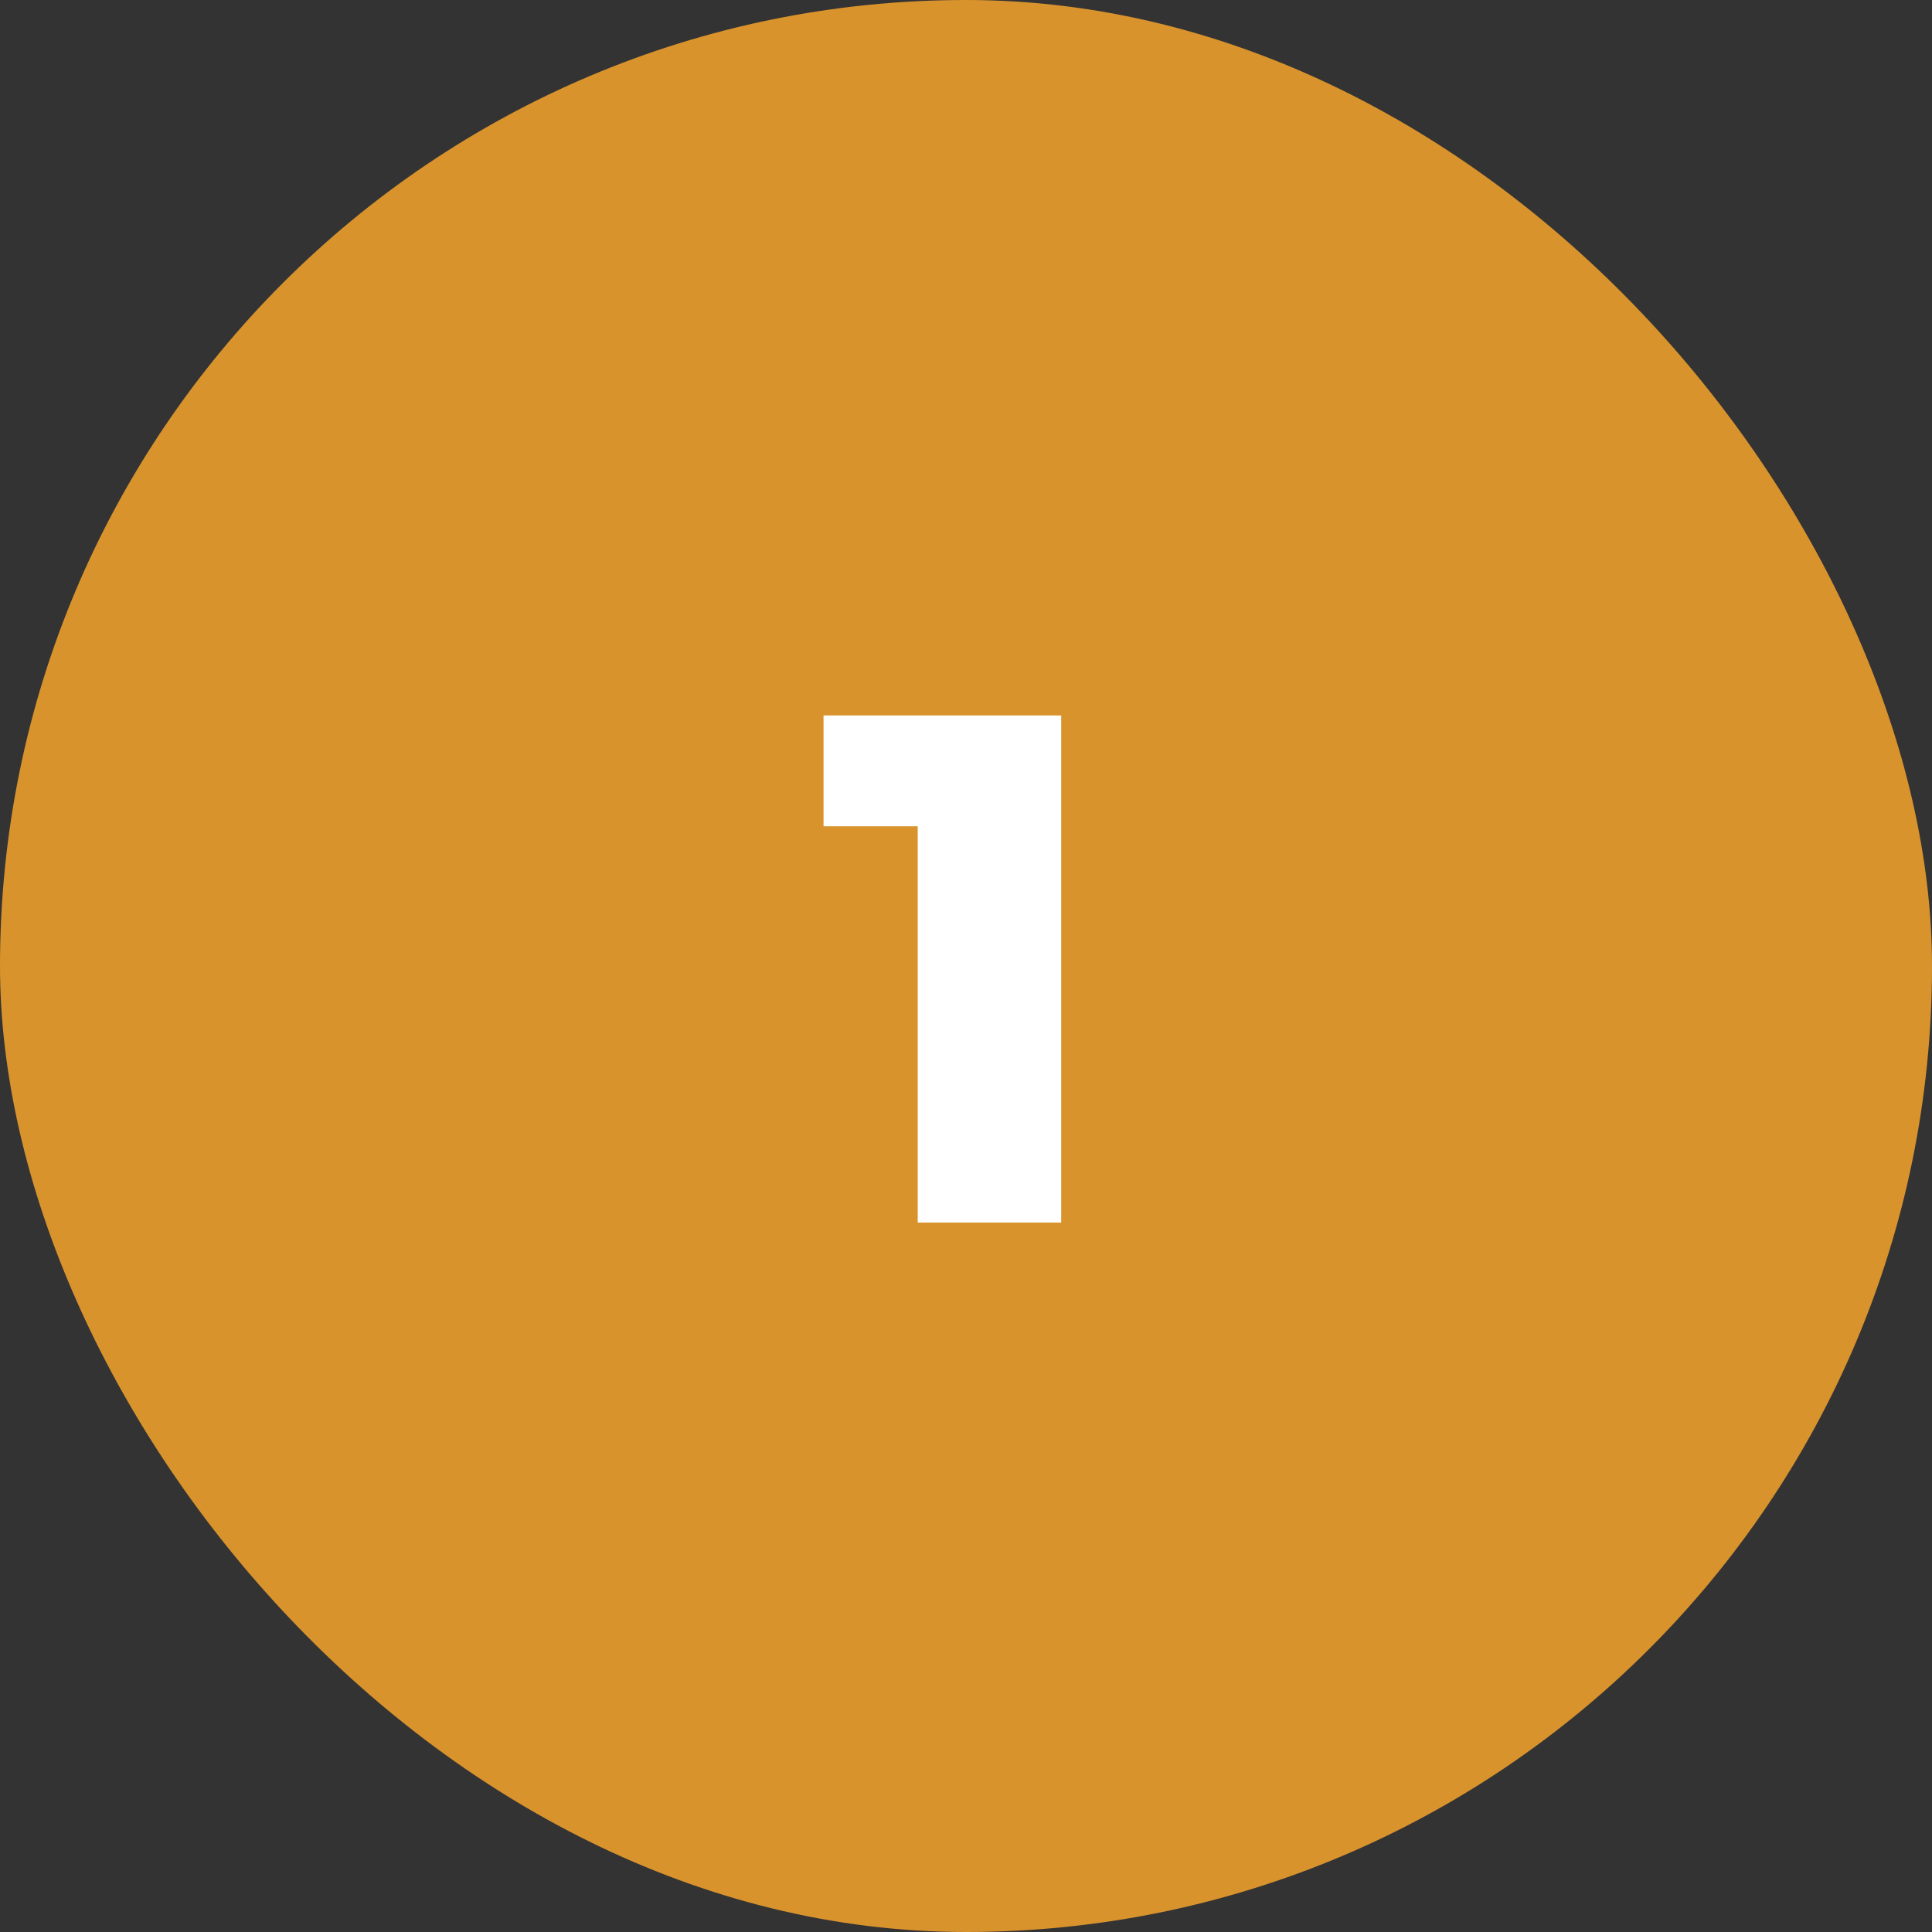 <svg width="64" height="64" viewBox="0 0 64 64" fill="none" xmlns="http://www.w3.org/2000/svg">
<rect x="0" y="0" width="64" height="64" fill="#333333" stroke="none"/>
<rect width="64" height="64" rx="32" fill="#D9932D"/>
<path d="M30.401 40.5V25.404L32.441 27.372H27.281V23.7H35.153V40.5H30.401Z" fill="white"/>
</svg>
